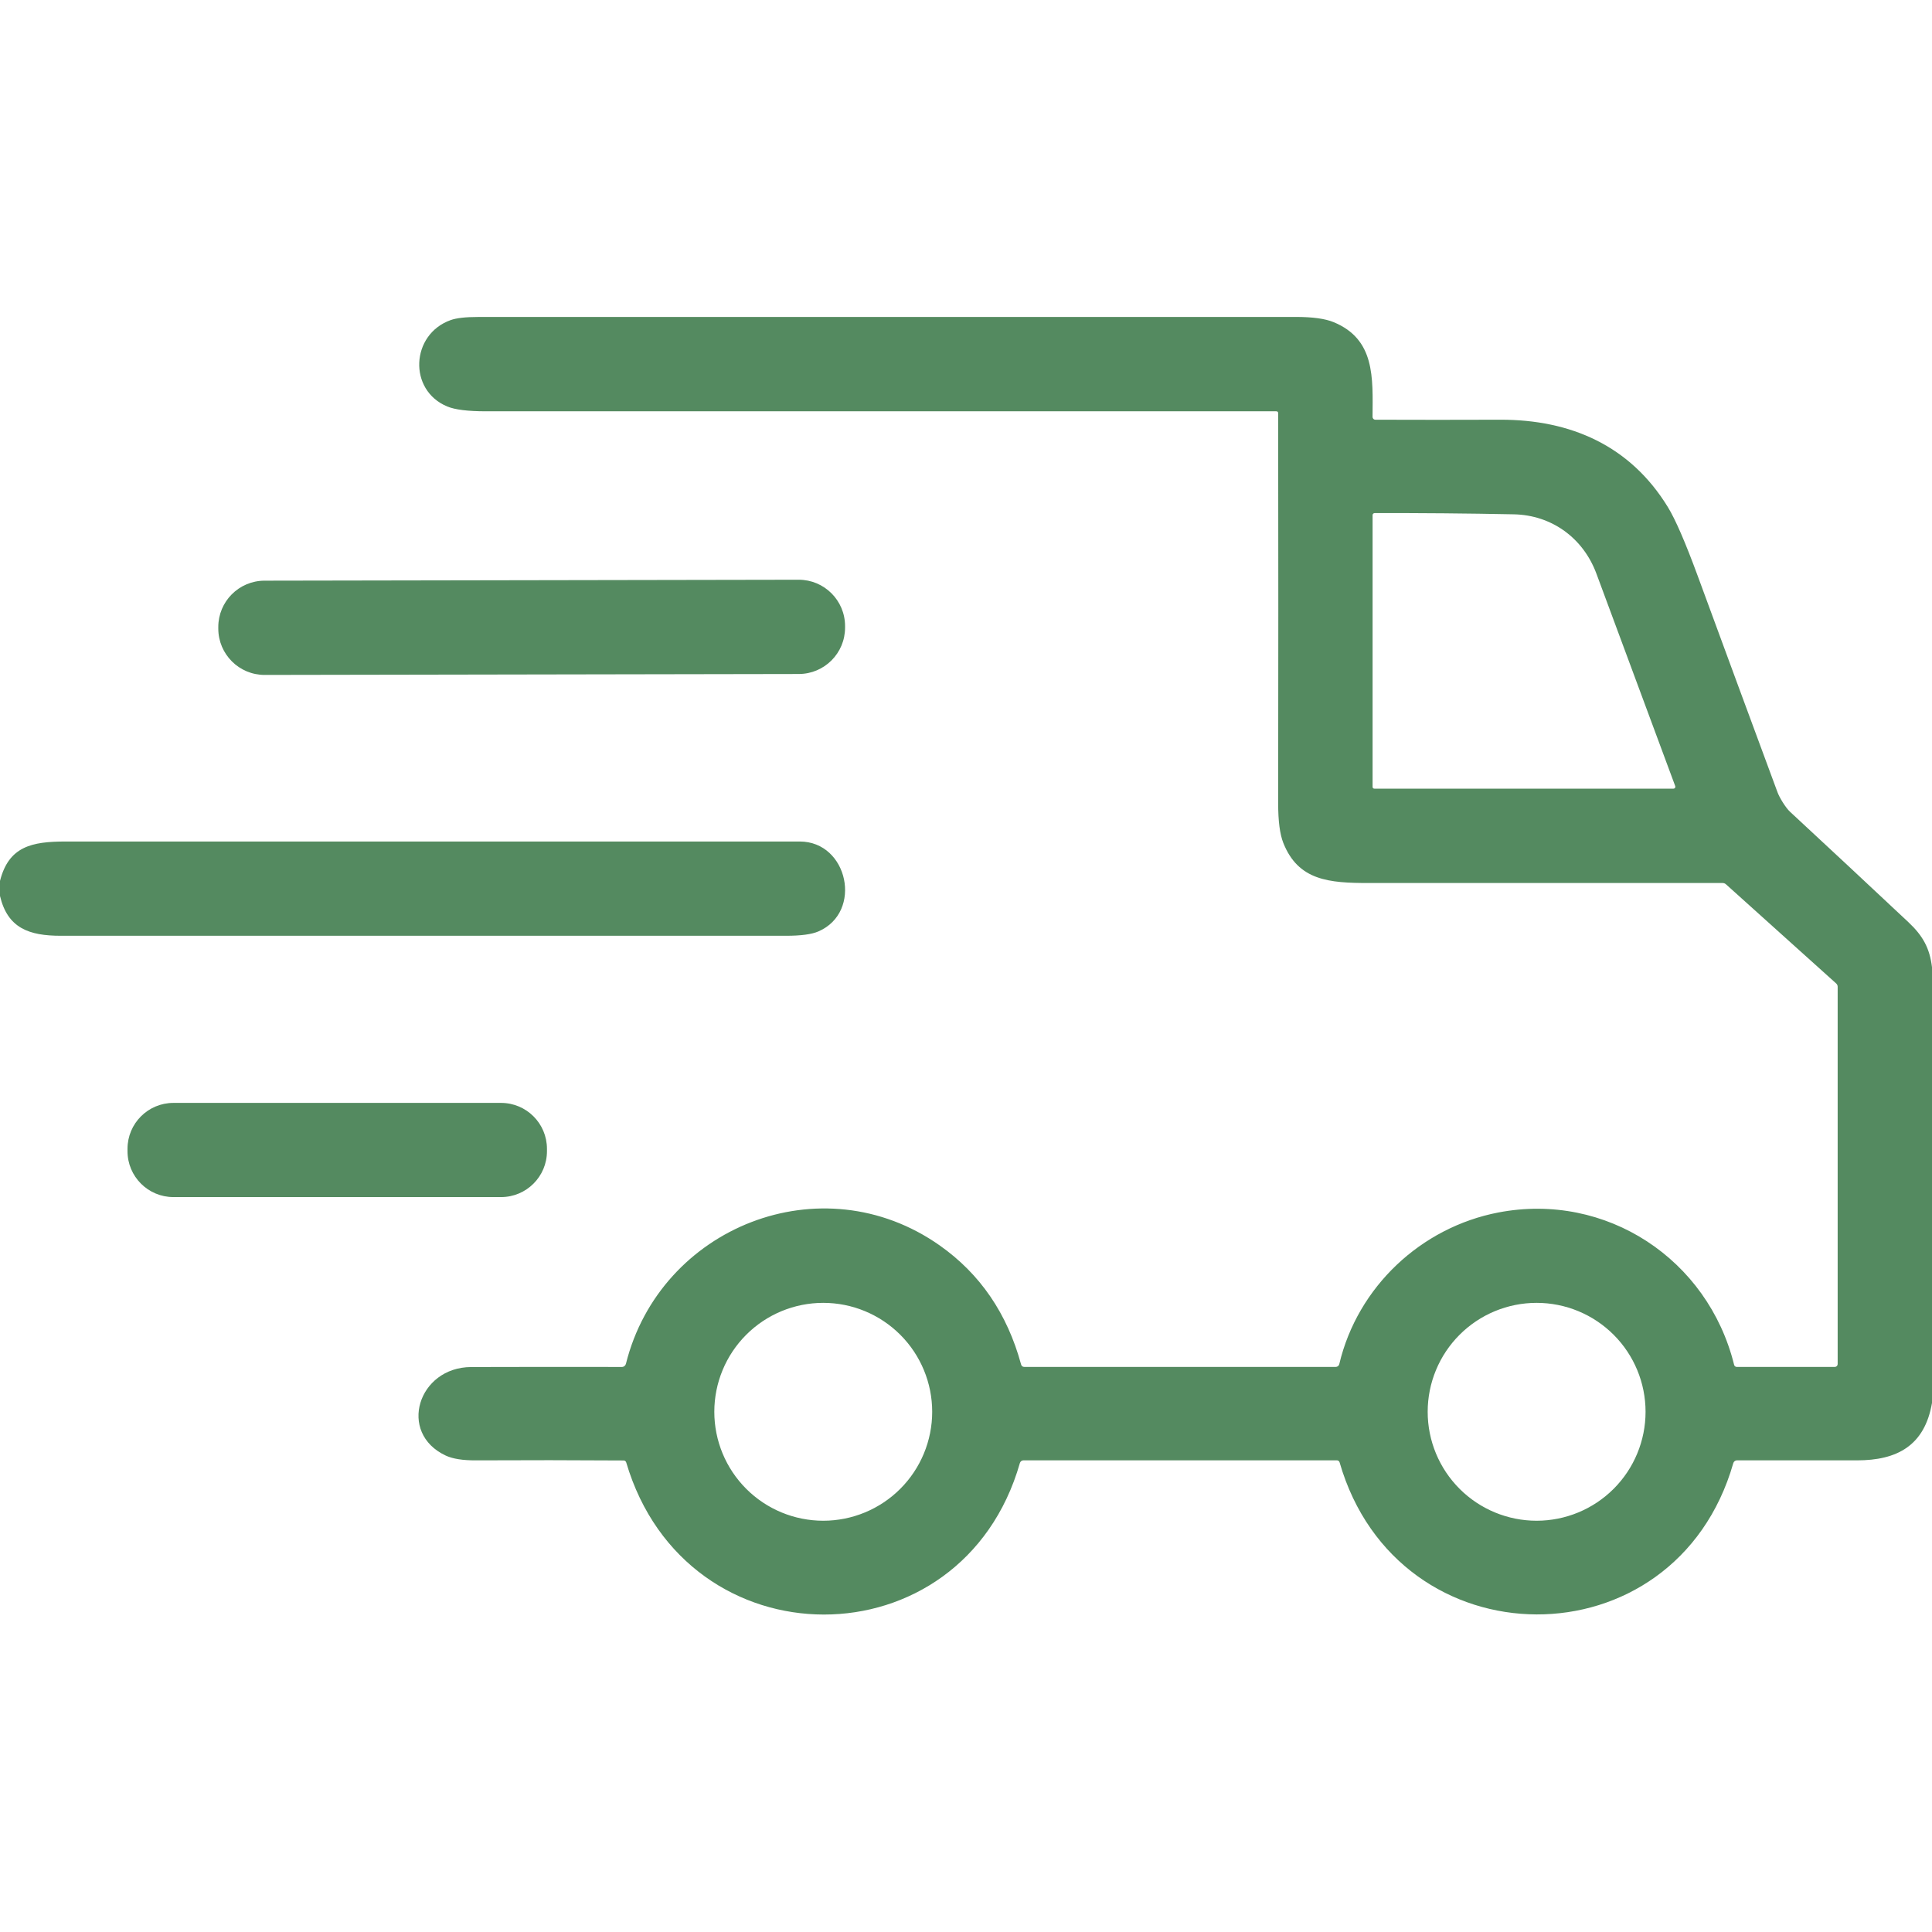 <?xml version="1.0" encoding="UTF-8"?> <svg xmlns="http://www.w3.org/2000/svg" width="512" height="512" viewBox="0 0 512 512" fill="none"><g clip-path="url(#clip0_42_36)"><path d="M512 256.32V371.8C510.05 383.13 502.72 387.02 492.11 387.01C481.483 386.997 470.887 386.993 460.32 387C460.098 387.002 459.882 387.077 459.705 387.212C459.529 387.347 459.4 387.536 459.34 387.75C443.96 441.45 370.43 441.02 355.01 387.55C354.964 387.392 354.869 387.252 354.737 387.153C354.605 387.054 354.445 387 354.28 387H271.24C271.024 387 270.813 387.07 270.64 387.2C270.467 387.33 270.341 387.512 270.28 387.72C254.97 441.26 181.83 441.31 165.95 387.55C165.906 387.404 165.817 387.276 165.696 387.185C165.576 387.093 165.43 387.042 165.28 387.04C152.213 386.953 139.157 386.943 126.11 387.01C122.643 387.03 119.98 386.607 118.12 385.74C105.3 379.74 110.8 362.32 124.87 362.28C138.177 362.24 151.487 362.233 164.8 362.26C165.048 362.26 165.289 362.177 165.485 362.022C165.681 361.868 165.82 361.653 165.88 361.41C174.94 325.16 217.75 307.99 249.07 330.08C259.75 337.62 266.923 348.113 270.59 361.56C270.71 362.02 271.007 362.25 271.48 362.25H353.98C354.2 362.25 354.412 362.176 354.583 362.042C354.754 361.907 354.872 361.72 354.92 361.51C359.77 341 376.61 325.26 397.08 321.32C425.64 315.84 452.63 333.68 459.56 361.7C459.596 361.856 459.685 361.996 459.812 362.096C459.939 362.196 460.097 362.25 460.26 362.25H486.25C486.449 362.25 486.64 362.171 486.78 362.03C486.921 361.89 487 361.699 487 361.5V261.5C487 261.337 486.966 261.175 486.898 261.025C486.831 260.875 486.733 260.741 486.61 260.63L457.4 234.35C457.147 234.123 456.847 234.01 456.5 234.01C425.253 233.99 394.02 233.99 362.8 234.01C352.17 234.02 344.05 233.35 340.09 223.38C339.177 221.067 338.723 217.583 338.73 212.93C338.777 178.463 338.777 143.993 338.73 109.52C338.73 109.173 338.557 109 338.21 109C268.383 108.993 198.573 108.993 128.78 109C124.007 109 120.593 108.577 118.54 107.73C108.12 103.42 108.85 88.61 119.42 84.83C120.973 84.277 123.39 84 126.67 84C198.917 84.007 271.163 84.003 343.41 83.99C347.837 83.99 351.163 84.447 353.39 85.36C364.44 89.9 363.81 100.05 363.74 110.49C363.74 110.587 363.759 110.683 363.796 110.773C363.833 110.863 363.888 110.945 363.957 111.013C364.025 111.082 364.107 111.136 364.197 111.174C364.287 111.211 364.383 111.23 364.48 111.23C375.453 111.27 386.467 111.27 397.52 111.23C416.39 111.17 432.09 118.21 442 134.38C444 137.64 446.643 143.737 449.93 152.67C456.95 171.777 463.993 190.873 471.06 209.96C471.59 211.39 473.22 214.06 474.37 215.12C484.863 224.847 495.323 234.603 505.75 244.39C509.62 248.02 511.4 251.33 512 256.32ZM423.05 151.98C419.56 142.61 411.25 136.5 401.17 136.3C388.803 136.053 376.503 135.947 364.27 135.98C364.131 135.983 363.999 136.039 363.902 136.136C363.804 136.233 363.75 136.364 363.75 136.5V208.5C363.75 208.833 363.917 209 364.25 209H443.5C443.579 209 443.657 208.981 443.727 208.944C443.797 208.908 443.857 208.855 443.902 208.79C443.948 208.725 443.976 208.651 443.986 208.572C443.996 208.494 443.987 208.414 443.96 208.34C437.027 189.6 430.057 170.813 423.05 151.98ZM247.04 374.14C247.04 366.483 243.998 359.14 238.584 353.726C233.17 348.312 225.827 345.27 218.17 345.27C210.513 345.27 203.17 348.312 197.756 353.726C192.342 359.14 189.3 366.483 189.3 374.14C189.3 381.797 192.342 389.14 197.756 394.554C203.17 399.968 210.513 403.01 218.17 403.01C225.827 403.01 233.17 399.968 238.584 394.554C243.998 389.14 247.04 381.797 247.04 374.14ZM436.09 374.14C436.09 366.483 433.048 359.14 427.634 353.726C422.22 348.312 414.877 345.27 407.22 345.27C399.563 345.27 392.22 348.312 386.806 353.726C381.392 359.14 378.35 366.483 378.35 374.14C378.35 381.797 381.392 389.14 386.806 394.554C392.22 399.968 399.563 403.01 407.22 403.01C414.877 403.01 422.22 399.968 427.634 394.554C433.048 389.14 436.09 381.797 436.09 374.14Z" fill="#548A60"></path><path d="M211.648 153.637L70.108 153.884C63.326 153.895 57.838 159.403 57.85 166.185L57.85 166.605C57.862 173.387 63.37 178.875 70.152 178.864L211.692 178.617C218.474 178.605 223.962 173.097 223.95 166.315L223.95 165.895C223.938 159.113 218.43 153.625 211.648 153.637Z" fill="#548A60"></path><path d="M0 237.44V233.45C2.31 224.32 8.39 223.01 17.38 223.01C82.233 222.997 147.087 222.997 211.94 223.01C224.76 223.01 228.73 241.72 216.88 246.84C215.113 247.607 212.26 247.99 208.32 247.99C144.247 248.003 80.177 248.003 16.11 247.99C7.69 247.99 2.01 245.97 0 237.44Z" fill="#548A60"></path><path d="M132.78 292.28H45.96C39.239 292.28 33.79 297.729 33.79 304.45V305.07C33.79 311.791 39.239 317.24 45.96 317.24H132.78C139.501 317.24 144.95 311.791 144.95 305.07V304.45C144.95 297.729 139.501 292.28 132.78 292.28Z" fill="#548A60"></path></g><defs><clipPath id="clip0_42_36"><rect width="512" height="512" fill="white"></rect></clipPath></defs></svg> 